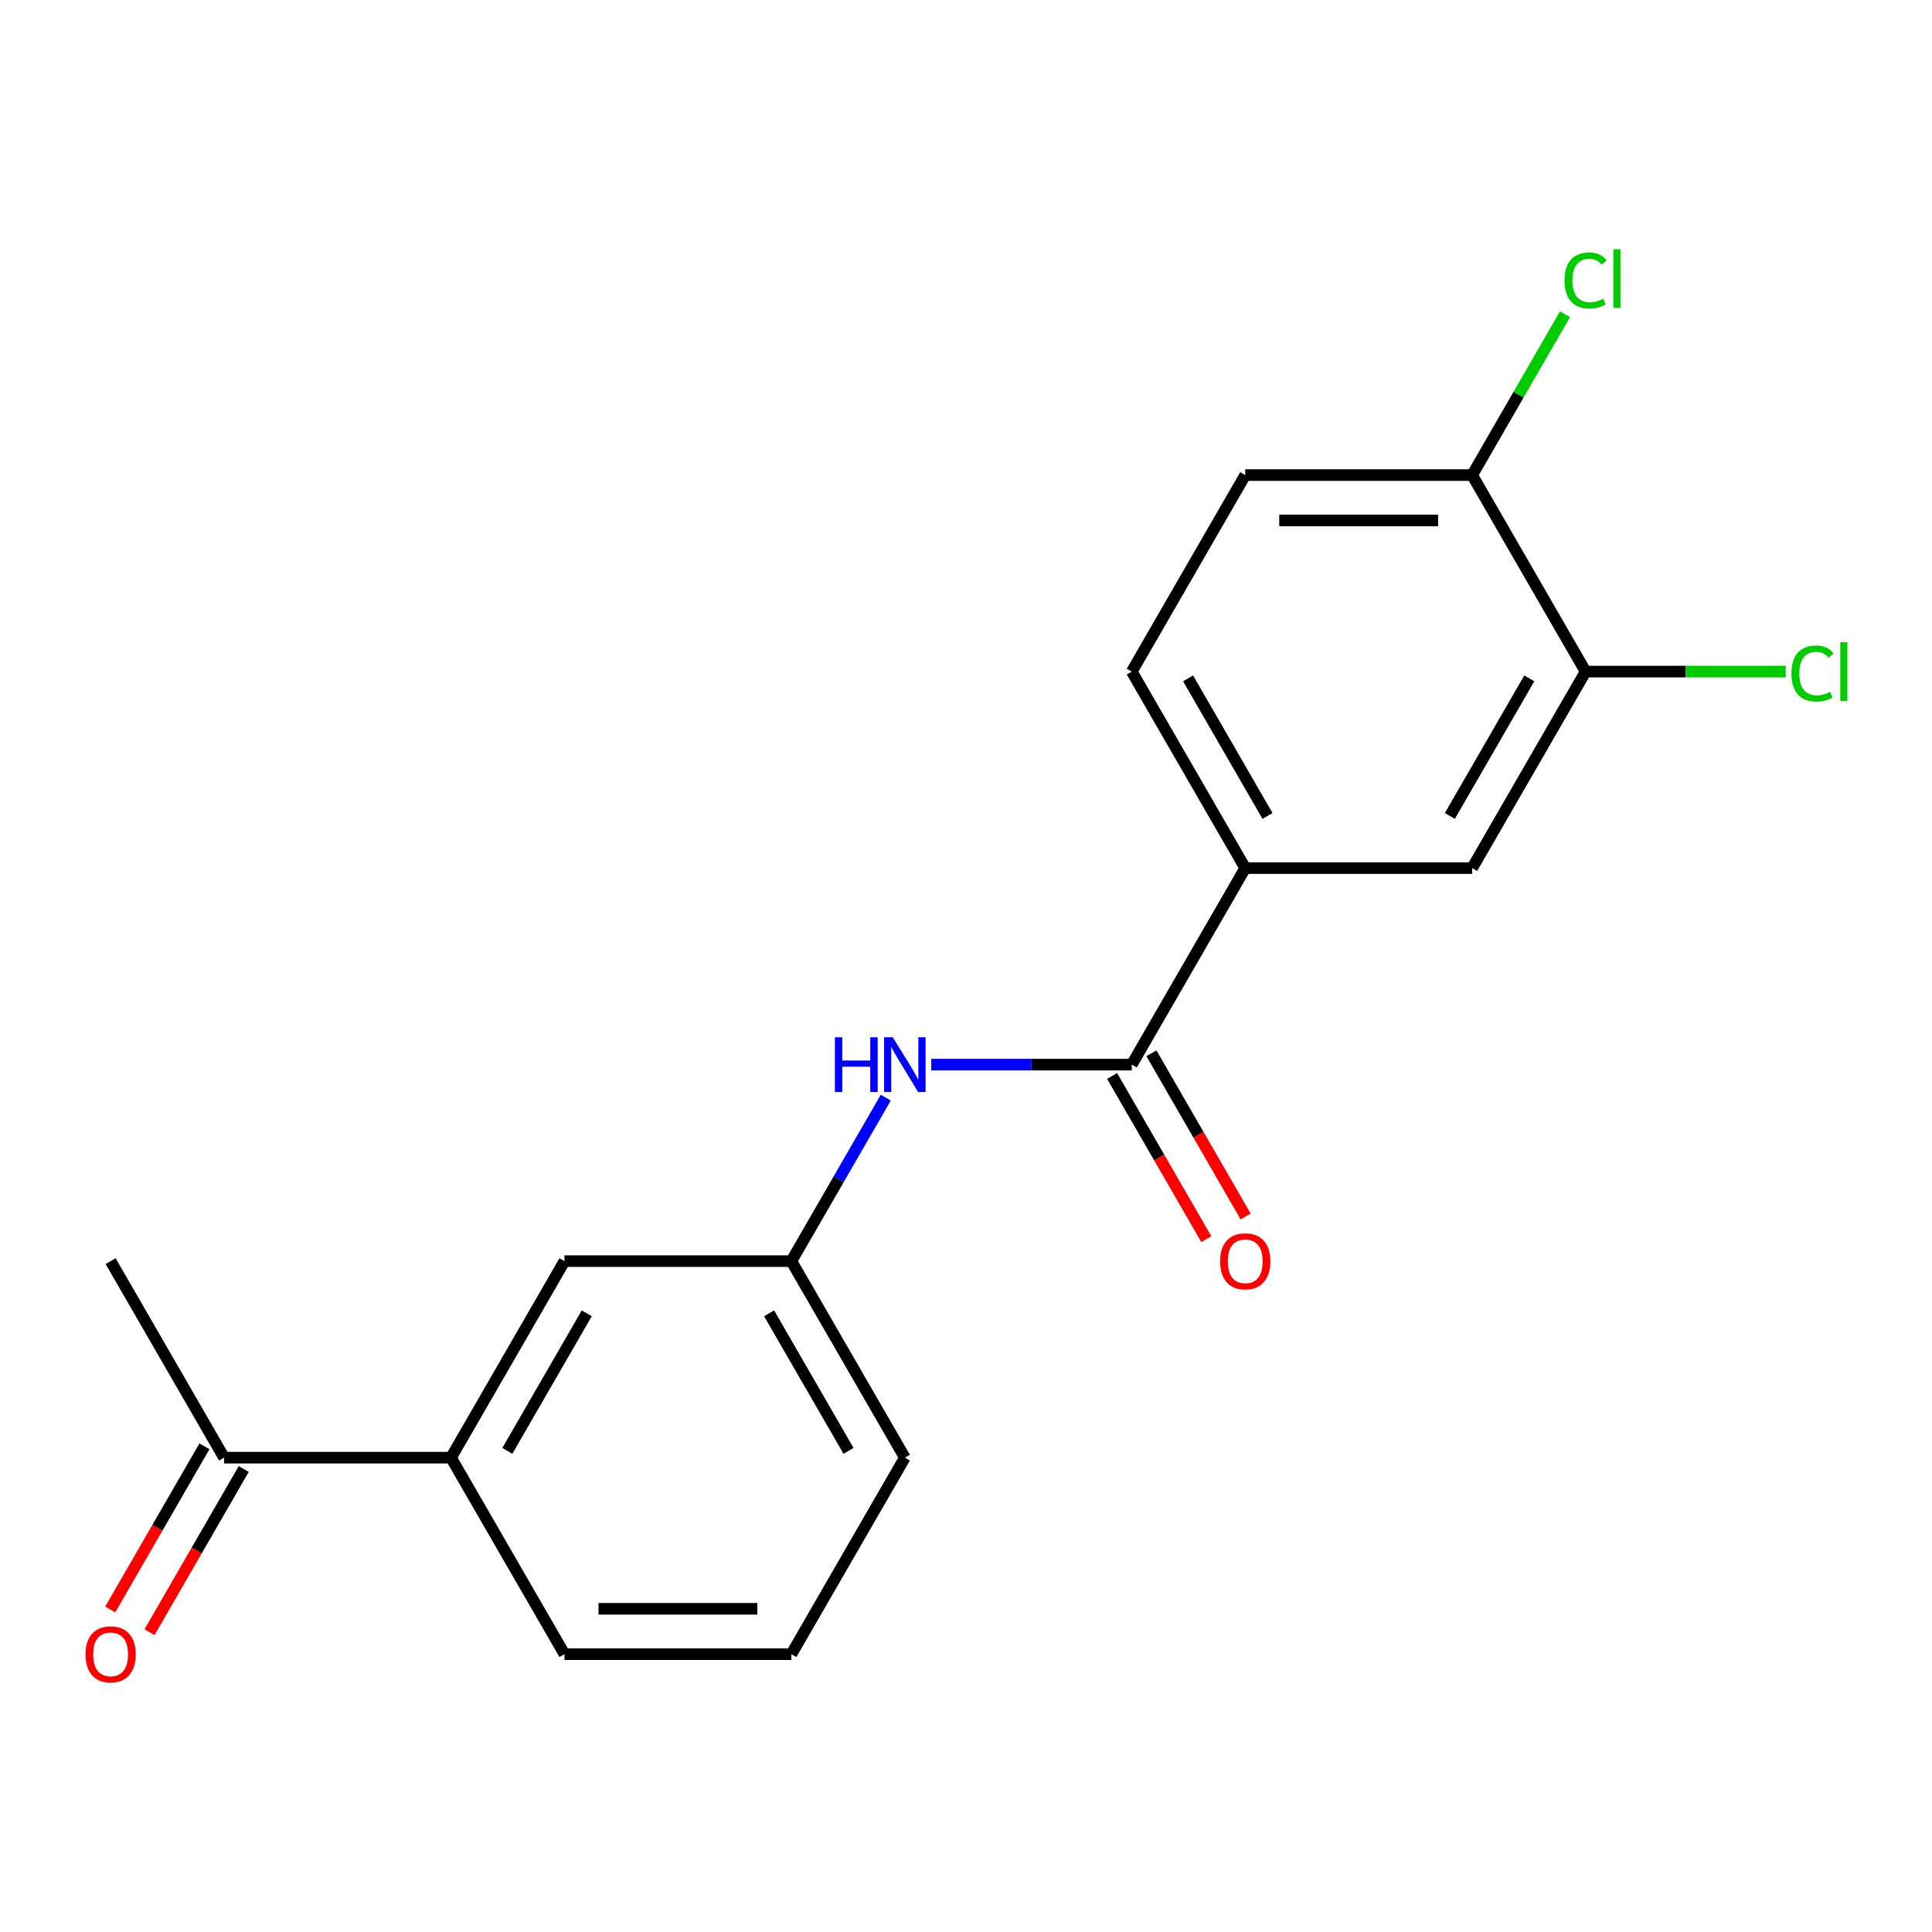 <?xml version='1.0' encoding='iso-8859-1'?>
<svg version='1.1' baseProfile='full'
              xmlns='http://www.w3.org/2000/svg'
                      xmlns:rdkit='http://www.rdkit.org/xml'
                      xmlns:xlink='http://www.w3.org/1999/xlink'
                  xml:space='preserve'
width='1000px' height='1000px' viewBox='0 0 1000 1000'>
<!-- END OF HEADER -->
<rect style='opacity:1.0;fill:#FFFFFF;stroke:none' width='1000' height='1000' x='0' y='0'> </rect>
<path class='bond-0' d='M 585.801,551.049 L 533.913,551.049' style='fill:none;fill-rule:evenodd;stroke:#000000;stroke-width:6px;stroke-linecap:butt;stroke-linejoin:miter;stroke-opacity:1' />
<path class='bond-0' d='M 533.913,551.049 L 482.024,551.049' style='fill:none;fill-rule:evenodd;stroke:#0000FF;stroke-width:6px;stroke-linecap:butt;stroke-linejoin:miter;stroke-opacity:1' />
<path class='bond-1' d='M 585.801,551.049 L 644.528,449.332' style='fill:none;fill-rule:evenodd;stroke:#000000;stroke-width:6px;stroke-linecap:butt;stroke-linejoin:miter;stroke-opacity:1' />
<path class='bond-8' d='M 575.629,556.922 L 600.011,599.153' style='fill:none;fill-rule:evenodd;stroke:#000000;stroke-width:6px;stroke-linecap:butt;stroke-linejoin:miter;stroke-opacity:1' />
<path class='bond-8' d='M 600.011,599.153 L 624.393,641.383' style='fill:none;fill-rule:evenodd;stroke:#FF0000;stroke-width:6px;stroke-linecap:butt;stroke-linejoin:miter;stroke-opacity:1' />
<path class='bond-8' d='M 595.973,545.177 L 620.355,587.407' style='fill:none;fill-rule:evenodd;stroke:#000000;stroke-width:6px;stroke-linecap:butt;stroke-linejoin:miter;stroke-opacity:1' />
<path class='bond-8' d='M 620.355,587.407 L 644.737,629.638' style='fill:none;fill-rule:evenodd;stroke:#FF0000;stroke-width:6px;stroke-linecap:butt;stroke-linejoin:miter;stroke-opacity:1' />
<path class='bond-7' d='M 458.477,568.146 L 434.049,610.456' style='fill:none;fill-rule:evenodd;stroke:#0000FF;stroke-width:6px;stroke-linecap:butt;stroke-linejoin:miter;stroke-opacity:1' />
<path class='bond-7' d='M 434.049,610.456 L 409.621,652.767' style='fill:none;fill-rule:evenodd;stroke:#000000;stroke-width:6px;stroke-linecap:butt;stroke-linejoin:miter;stroke-opacity:1' />
<path class='bond-3' d='M 644.528,449.332 L 761.981,449.332' style='fill:none;fill-rule:evenodd;stroke:#000000;stroke-width:6px;stroke-linecap:butt;stroke-linejoin:miter;stroke-opacity:1' />
<path class='bond-10' d='M 644.528,449.332 L 585.801,347.615' style='fill:none;fill-rule:evenodd;stroke:#000000;stroke-width:6px;stroke-linecap:butt;stroke-linejoin:miter;stroke-opacity:1' />
<path class='bond-10' d='M 656.062,422.329 L 614.954,351.127' style='fill:none;fill-rule:evenodd;stroke:#000000;stroke-width:6px;stroke-linecap:butt;stroke-linejoin:miter;stroke-opacity:1' />
<path class='bond-2' d='M 820.708,347.615 L 761.981,449.332' style='fill:none;fill-rule:evenodd;stroke:#000000;stroke-width:6px;stroke-linecap:butt;stroke-linejoin:miter;stroke-opacity:1' />
<path class='bond-2' d='M 791.555,351.127 L 750.446,422.329' style='fill:none;fill-rule:evenodd;stroke:#000000;stroke-width:6px;stroke-linecap:butt;stroke-linejoin:miter;stroke-opacity:1' />
<path class='bond-13' d='M 820.708,347.615 L 872.506,347.615' style='fill:none;fill-rule:evenodd;stroke:#000000;stroke-width:6px;stroke-linecap:butt;stroke-linejoin:miter;stroke-opacity:1' />
<path class='bond-13' d='M 872.506,347.615 L 924.304,347.615' style='fill:none;fill-rule:evenodd;stroke:#00CC00;stroke-width:6px;stroke-linecap:butt;stroke-linejoin:miter;stroke-opacity:1' />
<path class='bond-19' d='M 820.708,347.615 L 761.981,245.897' style='fill:none;fill-rule:evenodd;stroke:#000000;stroke-width:6px;stroke-linecap:butt;stroke-linejoin:miter;stroke-opacity:1' />
<path class='bond-4' d='M 233.442,754.484 L 292.168,652.767' style='fill:none;fill-rule:evenodd;stroke:#000000;stroke-width:6px;stroke-linecap:butt;stroke-linejoin:miter;stroke-opacity:1' />
<path class='bond-4' d='M 262.594,750.972 L 303.703,679.77' style='fill:none;fill-rule:evenodd;stroke:#000000;stroke-width:6px;stroke-linecap:butt;stroke-linejoin:miter;stroke-opacity:1' />
<path class='bond-5' d='M 233.442,754.484 L 115.988,754.484' style='fill:none;fill-rule:evenodd;stroke:#000000;stroke-width:6px;stroke-linecap:butt;stroke-linejoin:miter;stroke-opacity:1' />
<path class='bond-20' d='M 233.442,754.484 L 292.168,856.202' style='fill:none;fill-rule:evenodd;stroke:#000000;stroke-width:6px;stroke-linecap:butt;stroke-linejoin:miter;stroke-opacity:1' />
<path class='bond-11' d='M 105.817,748.612 L 81.435,790.842' style='fill:none;fill-rule:evenodd;stroke:#000000;stroke-width:6px;stroke-linecap:butt;stroke-linejoin:miter;stroke-opacity:1' />
<path class='bond-11' d='M 81.435,790.842 L 57.053,833.073' style='fill:none;fill-rule:evenodd;stroke:#FF0000;stroke-width:6px;stroke-linecap:butt;stroke-linejoin:miter;stroke-opacity:1' />
<path class='bond-11' d='M 126.16,760.357 L 101.778,802.588' style='fill:none;fill-rule:evenodd;stroke:#000000;stroke-width:6px;stroke-linecap:butt;stroke-linejoin:miter;stroke-opacity:1' />
<path class='bond-11' d='M 101.778,802.588 L 77.396,844.818' style='fill:none;fill-rule:evenodd;stroke:#FF0000;stroke-width:6px;stroke-linecap:butt;stroke-linejoin:miter;stroke-opacity:1' />
<path class='bond-18' d='M 115.988,754.484 L 57.262,652.767' style='fill:none;fill-rule:evenodd;stroke:#000000;stroke-width:6px;stroke-linecap:butt;stroke-linejoin:miter;stroke-opacity:1' />
<path class='bond-6' d='M 761.981,245.897 L 644.528,245.897' style='fill:none;fill-rule:evenodd;stroke:#000000;stroke-width:6px;stroke-linecap:butt;stroke-linejoin:miter;stroke-opacity:1' />
<path class='bond-6' d='M 744.363,269.388 L 662.146,269.388' style='fill:none;fill-rule:evenodd;stroke:#000000;stroke-width:6px;stroke-linecap:butt;stroke-linejoin:miter;stroke-opacity:1' />
<path class='bond-14' d='M 761.981,245.897 L 786.011,204.277' style='fill:none;fill-rule:evenodd;stroke:#000000;stroke-width:6px;stroke-linecap:butt;stroke-linejoin:miter;stroke-opacity:1' />
<path class='bond-14' d='M 786.011,204.277 L 810.04,162.656' style='fill:none;fill-rule:evenodd;stroke:#00CC00;stroke-width:6px;stroke-linecap:butt;stroke-linejoin:miter;stroke-opacity:1' />
<path class='bond-9' d='M 409.621,652.767 L 292.168,652.767' style='fill:none;fill-rule:evenodd;stroke:#000000;stroke-width:6px;stroke-linecap:butt;stroke-linejoin:miter;stroke-opacity:1' />
<path class='bond-17' d='M 409.621,652.767 L 468.348,754.484' style='fill:none;fill-rule:evenodd;stroke:#000000;stroke-width:6px;stroke-linecap:butt;stroke-linejoin:miter;stroke-opacity:1' />
<path class='bond-17' d='M 398.087,679.77 L 439.195,750.972' style='fill:none;fill-rule:evenodd;stroke:#000000;stroke-width:6px;stroke-linecap:butt;stroke-linejoin:miter;stroke-opacity:1' />
<path class='bond-12' d='M 585.801,347.615 L 644.528,245.897' style='fill:none;fill-rule:evenodd;stroke:#000000;stroke-width:6px;stroke-linecap:butt;stroke-linejoin:miter;stroke-opacity:1' />
<path class='bond-15' d='M 292.168,856.202 L 409.621,856.202' style='fill:none;fill-rule:evenodd;stroke:#000000;stroke-width:6px;stroke-linecap:butt;stroke-linejoin:miter;stroke-opacity:1' />
<path class='bond-15' d='M 309.786,832.711 L 392.003,832.711' style='fill:none;fill-rule:evenodd;stroke:#000000;stroke-width:6px;stroke-linecap:butt;stroke-linejoin:miter;stroke-opacity:1' />
<path class='bond-16' d='M 409.621,856.202 L 468.348,754.484' style='fill:none;fill-rule:evenodd;stroke:#000000;stroke-width:6px;stroke-linecap:butt;stroke-linejoin:miter;stroke-opacity:1' />
<path  class='atom-1' d='M 432.128 536.889
L 435.968 536.889
L 435.968 548.929
L 450.448 548.929
L 450.448 536.889
L 454.288 536.889
L 454.288 565.209
L 450.448 565.209
L 450.448 552.129
L 435.968 552.129
L 435.968 565.209
L 432.128 565.209
L 432.128 536.889
' fill='#0000FF'/>
<path  class='atom-1' d='M 462.088 536.889
L 471.368 551.889
Q 472.288 553.369, 473.768 556.049
Q 475.248 558.729, 475.328 558.889
L 475.328 536.889
L 479.088 536.889
L 479.088 565.209
L 475.208 565.209
L 465.248 548.809
Q 464.088 546.889, 462.848 544.689
Q 461.648 542.489, 461.288 541.809
L 461.288 565.209
L 457.608 565.209
L 457.608 536.889
L 462.088 536.889
' fill='#0000FF'/>
<path  class='atom-9' d='M 631.528 652.847
Q 631.528 646.047, 634.888 642.247
Q 638.248 638.447, 644.528 638.447
Q 650.808 638.447, 654.168 642.247
Q 657.528 646.047, 657.528 652.847
Q 657.528 659.727, 654.128 663.647
Q 650.728 667.527, 644.528 667.527
Q 638.288 667.527, 634.888 663.647
Q 631.528 659.767, 631.528 652.847
M 644.528 664.327
Q 648.848 664.327, 651.168 661.447
Q 653.528 658.527, 653.528 652.847
Q 653.528 647.287, 651.168 644.487
Q 648.848 641.647, 644.528 641.647
Q 640.208 641.647, 637.848 644.447
Q 635.528 647.247, 635.528 652.847
Q 635.528 658.567, 637.848 661.447
Q 640.208 664.327, 644.528 664.327
' fill='#FF0000'/>
<path  class='atom-12' d='M 44.262 856.282
Q 44.262 849.482, 47.622 845.682
Q 50.982 841.882, 57.262 841.882
Q 63.542 841.882, 66.902 845.682
Q 70.262 849.482, 70.262 856.282
Q 70.262 863.162, 66.862 867.082
Q 63.462 870.962, 57.262 870.962
Q 51.022 870.962, 47.622 867.082
Q 44.262 863.202, 44.262 856.282
M 57.262 867.762
Q 61.582 867.762, 63.902 864.882
Q 66.262 861.962, 66.262 856.282
Q 66.262 850.722, 63.902 847.922
Q 61.582 845.082, 57.262 845.082
Q 52.942 845.082, 50.582 847.882
Q 48.262 850.682, 48.262 856.282
Q 48.262 862.002, 50.582 864.882
Q 52.942 867.762, 57.262 867.762
' fill='#FF0000'/>
<path  class='atom-14' d='M 927.241 348.595
Q 927.241 341.555, 930.521 337.875
Q 933.841 334.155, 940.121 334.155
Q 945.961 334.155, 949.081 338.275
L 946.441 340.435
Q 944.161 337.435, 940.121 337.435
Q 935.841 337.435, 933.561 340.315
Q 931.321 343.155, 931.321 348.595
Q 931.321 354.195, 933.641 357.075
Q 936.001 359.955, 940.561 359.955
Q 943.681 359.955, 947.321 358.075
L 948.441 361.075
Q 946.961 362.035, 944.721 362.595
Q 942.481 363.155, 940.001 363.155
Q 933.841 363.155, 930.521 359.395
Q 927.241 355.635, 927.241 348.595
' fill='#00CC00'/>
<path  class='atom-14' d='M 952.521 332.435
L 956.201 332.435
L 956.201 362.795
L 952.521 362.795
L 952.521 332.435
' fill='#00CC00'/>
<path  class='atom-15' d='M 809.788 145.16
Q 809.788 138.12, 813.068 134.44
Q 816.388 130.72, 822.668 130.72
Q 828.508 130.72, 831.628 134.84
L 828.988 137
Q 826.708 134, 822.668 134
Q 818.388 134, 816.108 136.88
Q 813.868 139.72, 813.868 145.16
Q 813.868 150.76, 816.188 153.64
Q 818.548 156.52, 823.108 156.52
Q 826.228 156.52, 829.868 154.64
L 830.988 157.64
Q 829.508 158.6, 827.268 159.16
Q 825.028 159.72, 822.548 159.72
Q 816.388 159.72, 813.068 155.96
Q 809.788 152.2, 809.788 145.16
' fill='#00CC00'/>
<path  class='atom-15' d='M 835.068 129
L 838.748 129
L 838.748 159.36
L 835.068 159.36
L 835.068 129
' fill='#00CC00'/>
</svg>
